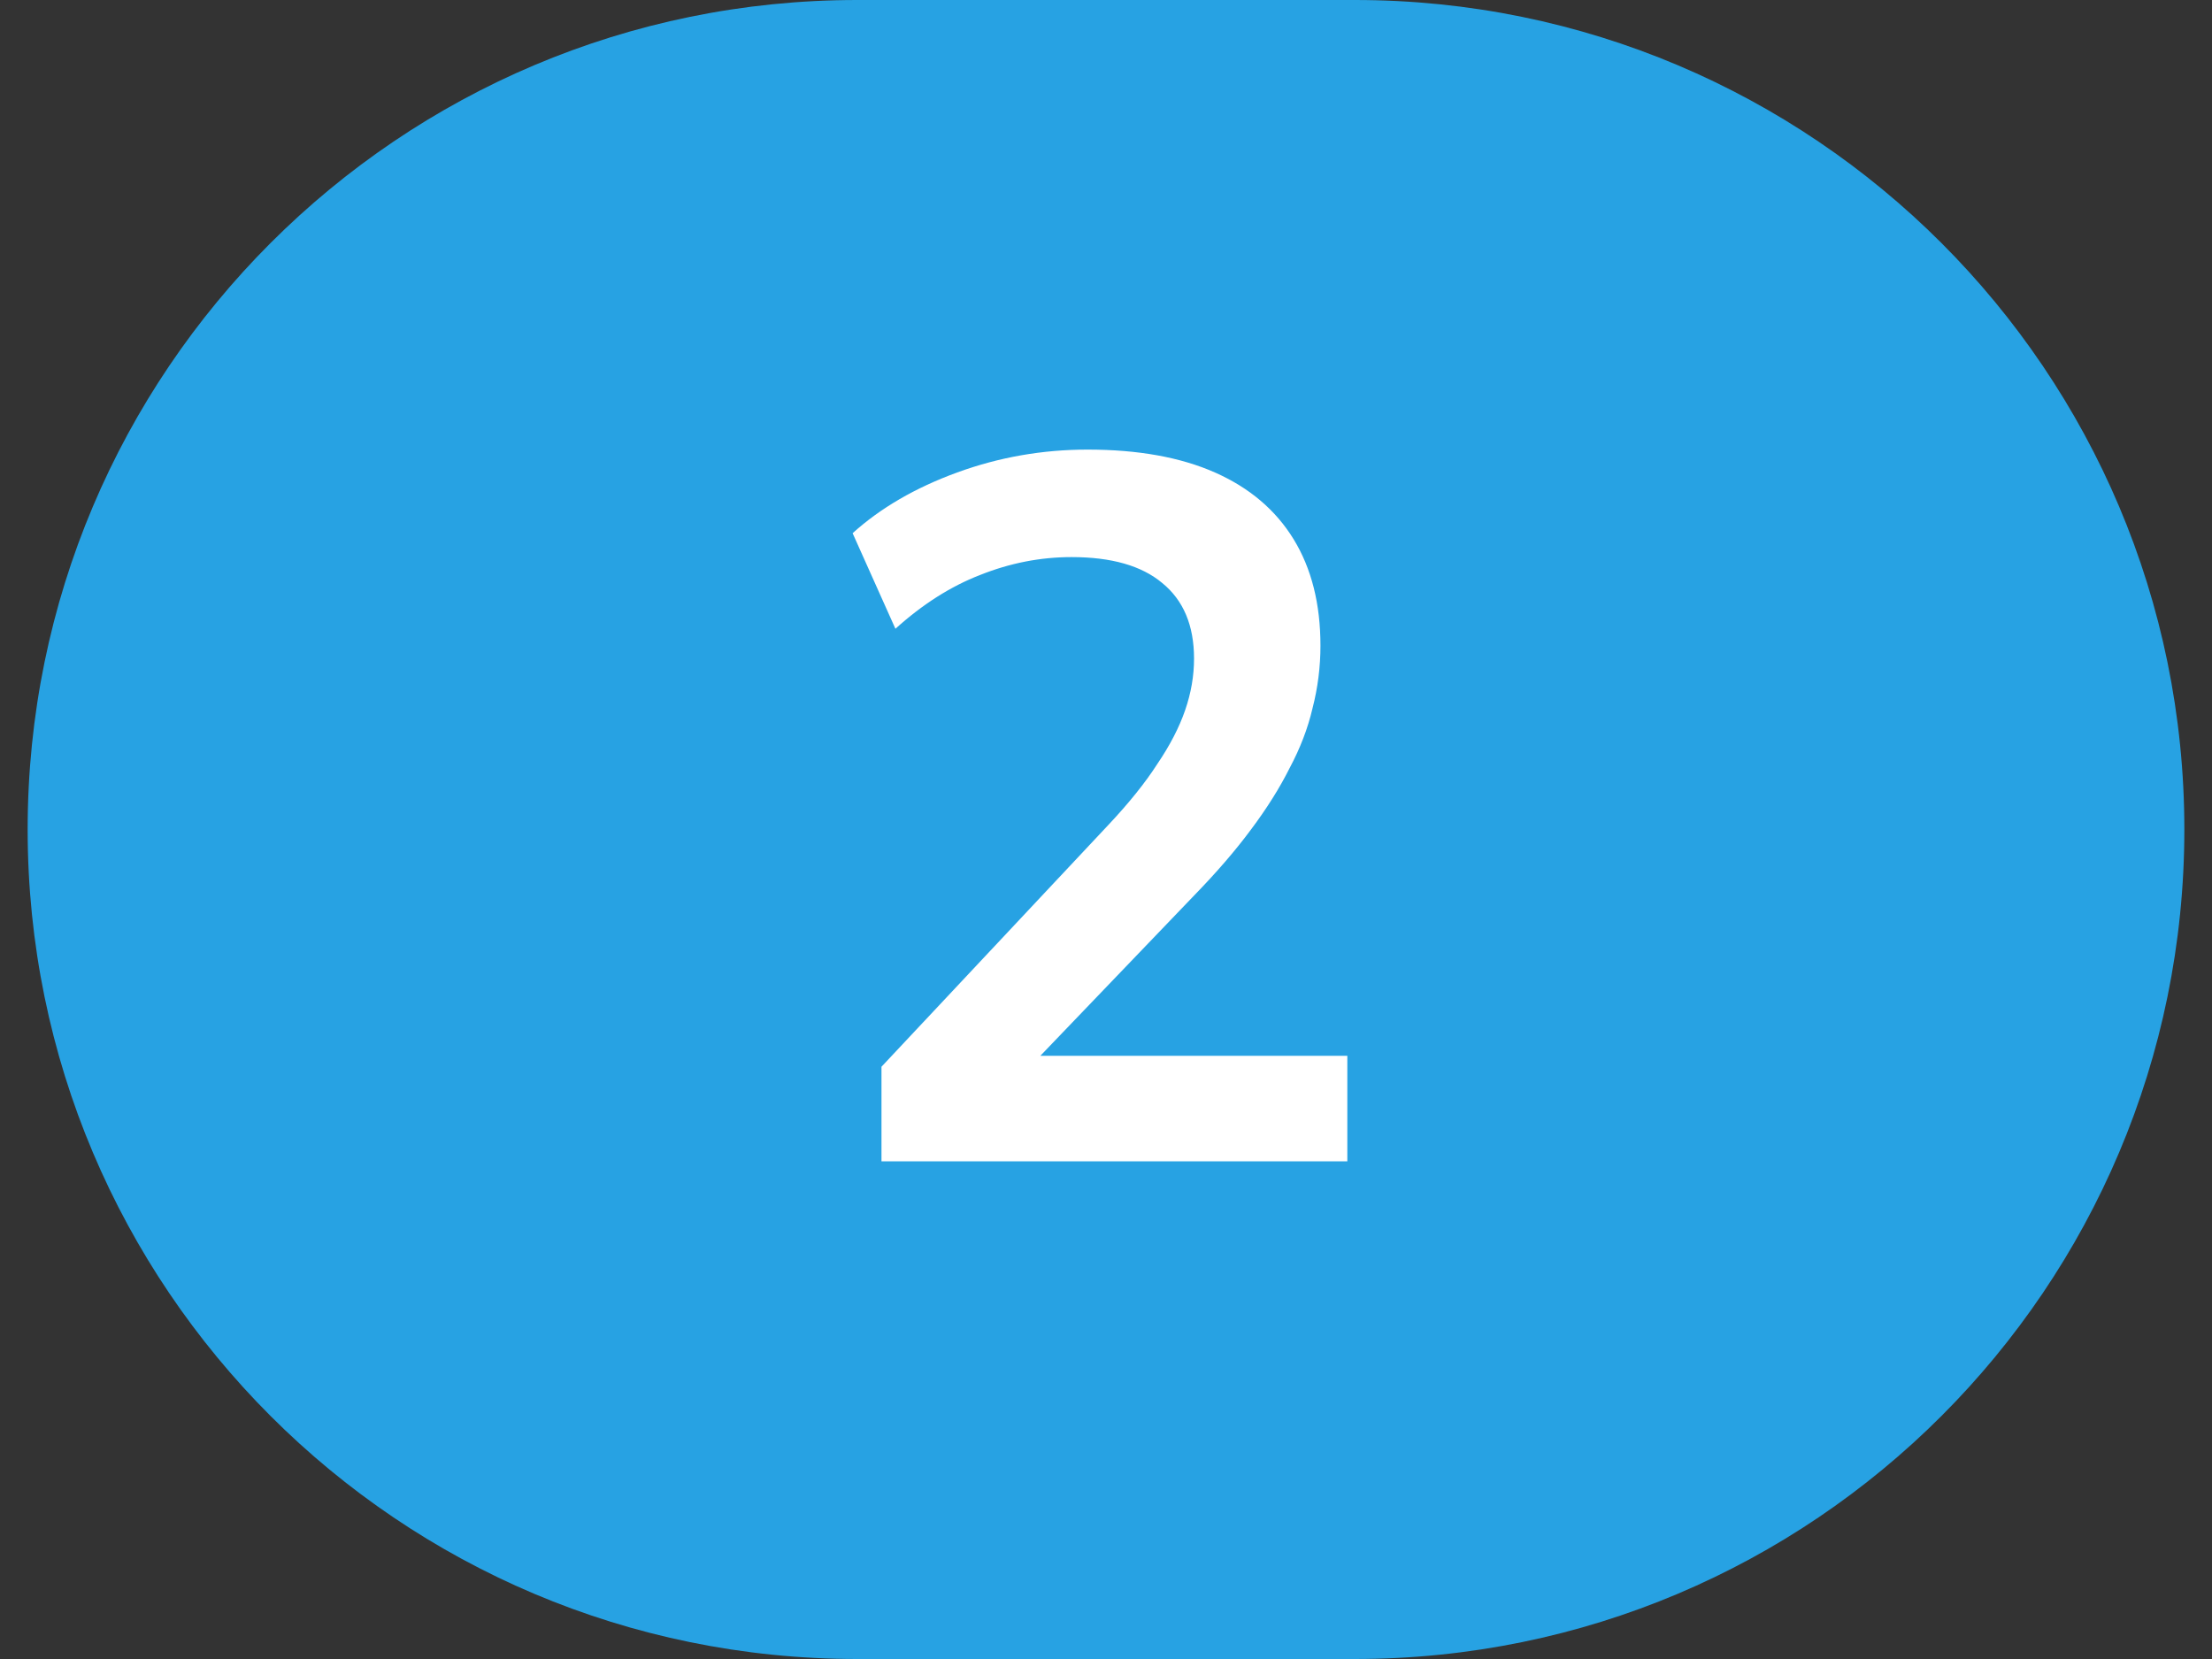 <?xml version="1.0" encoding="UTF-8"?>
<svg xmlns="http://www.w3.org/2000/svg" width="40" height="30" viewBox="0 0 40 30" fill="none">
  <rect x="0" y="0" width="40" height="30" fill="#333333" stroke="none"/>
  <path d="M0.5 15C0.5 6.716 7.216 0 15.5 0H24.5C32.784 0 39.5 6.716 39.5 15C39.5 23.284 32.784 30 24.5 30H15.5C7.216 30 0.5 23.284 0.5 15Z" fill="#27A2E3"></path>
  <path d="M15.94 21V19.29L20.044 14.916C20.416 14.52 20.71 14.154 20.926 13.818C21.154 13.482 21.322 13.158 21.43 12.846C21.538 12.534 21.592 12.222 21.592 11.91C21.592 11.31 21.4 10.854 21.016 10.542C20.644 10.23 20.098 10.074 19.378 10.074C18.814 10.074 18.262 10.182 17.722 10.398C17.194 10.602 16.684 10.926 16.192 11.37L15.418 9.642C15.922 9.186 16.552 8.82 17.308 8.544C18.064 8.268 18.85 8.13 19.666 8.13C20.578 8.13 21.346 8.268 21.97 8.544C22.594 8.82 23.068 9.222 23.392 9.75C23.716 10.278 23.878 10.92 23.878 11.676C23.878 12.06 23.83 12.438 23.734 12.81C23.65 13.17 23.512 13.53 23.32 13.89C23.14 14.25 22.906 14.622 22.618 15.006C22.342 15.378 22.006 15.768 21.61 16.176L18.226 19.704V19.092H24.364V21H15.94Z" fill="white"></path>
</svg>
